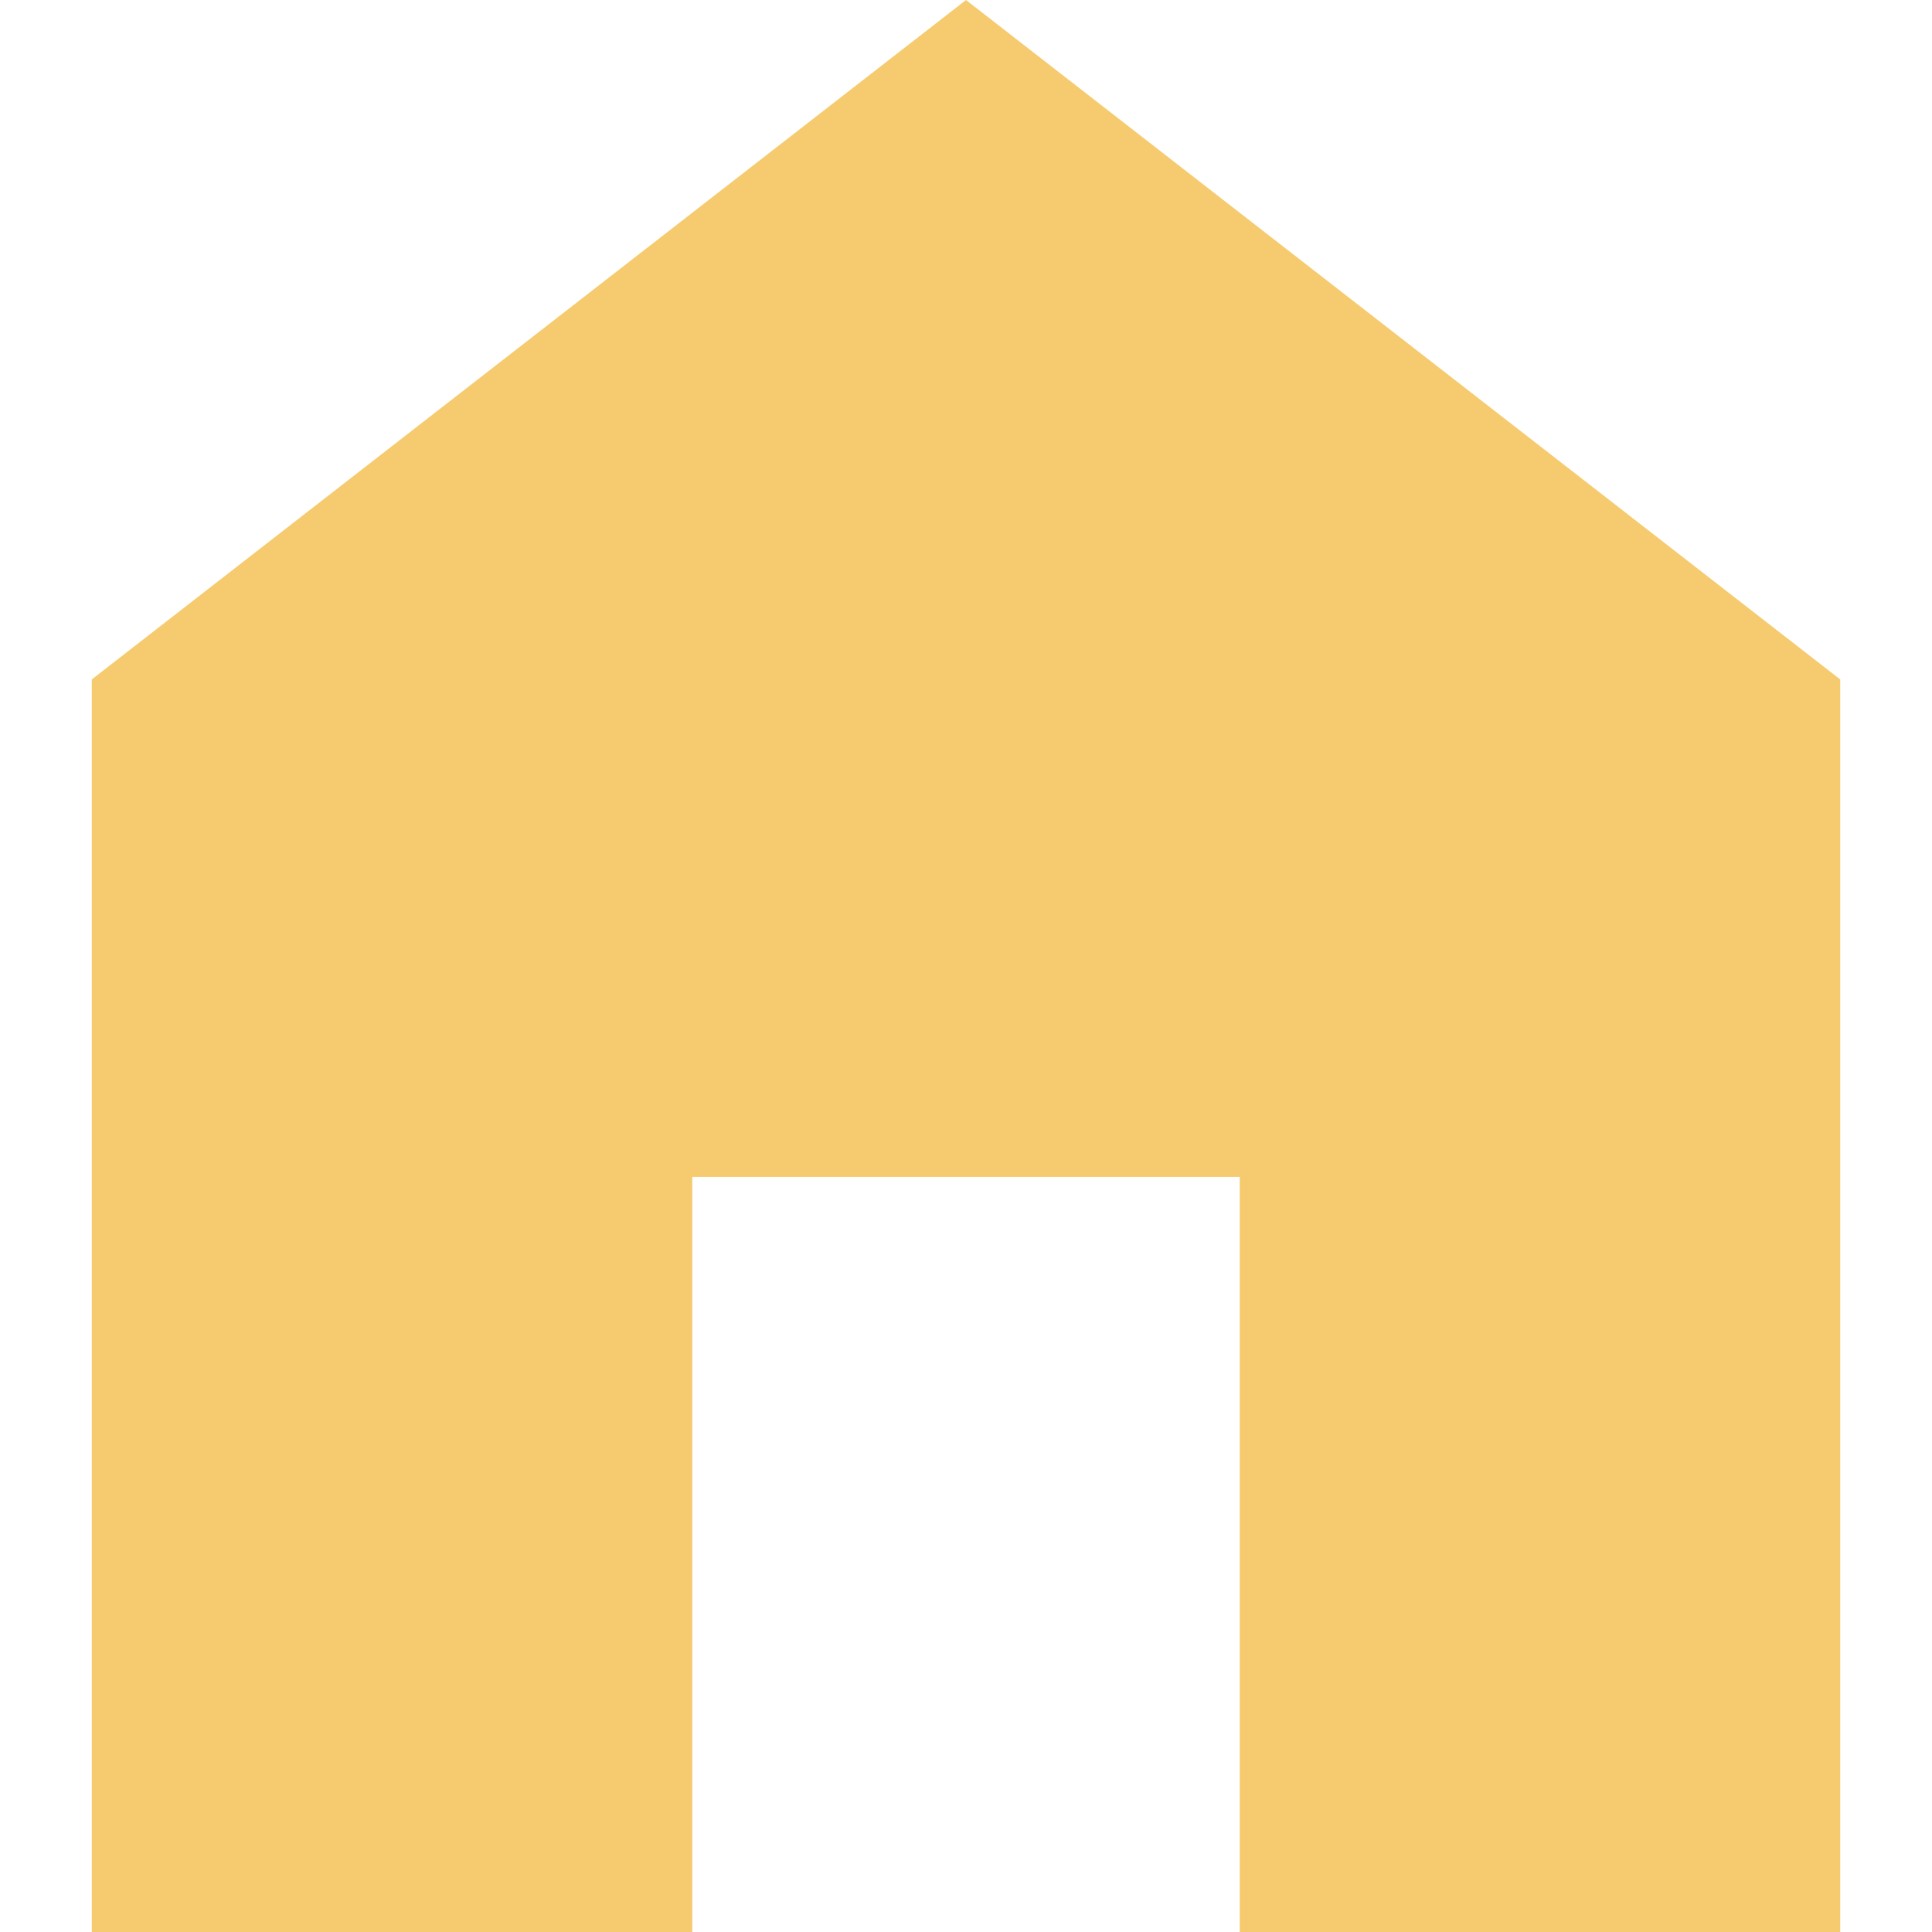 ﻿<svg xmlns="http://www.w3.org/2000/svg" id="home" viewBox="0 0 1200 1200.007" width="96" height="96" style="fill: rgb(246, 203, 111);"><path d="M600 .005l543 422v778H770v-469H430v469H57v-778z"/></svg>